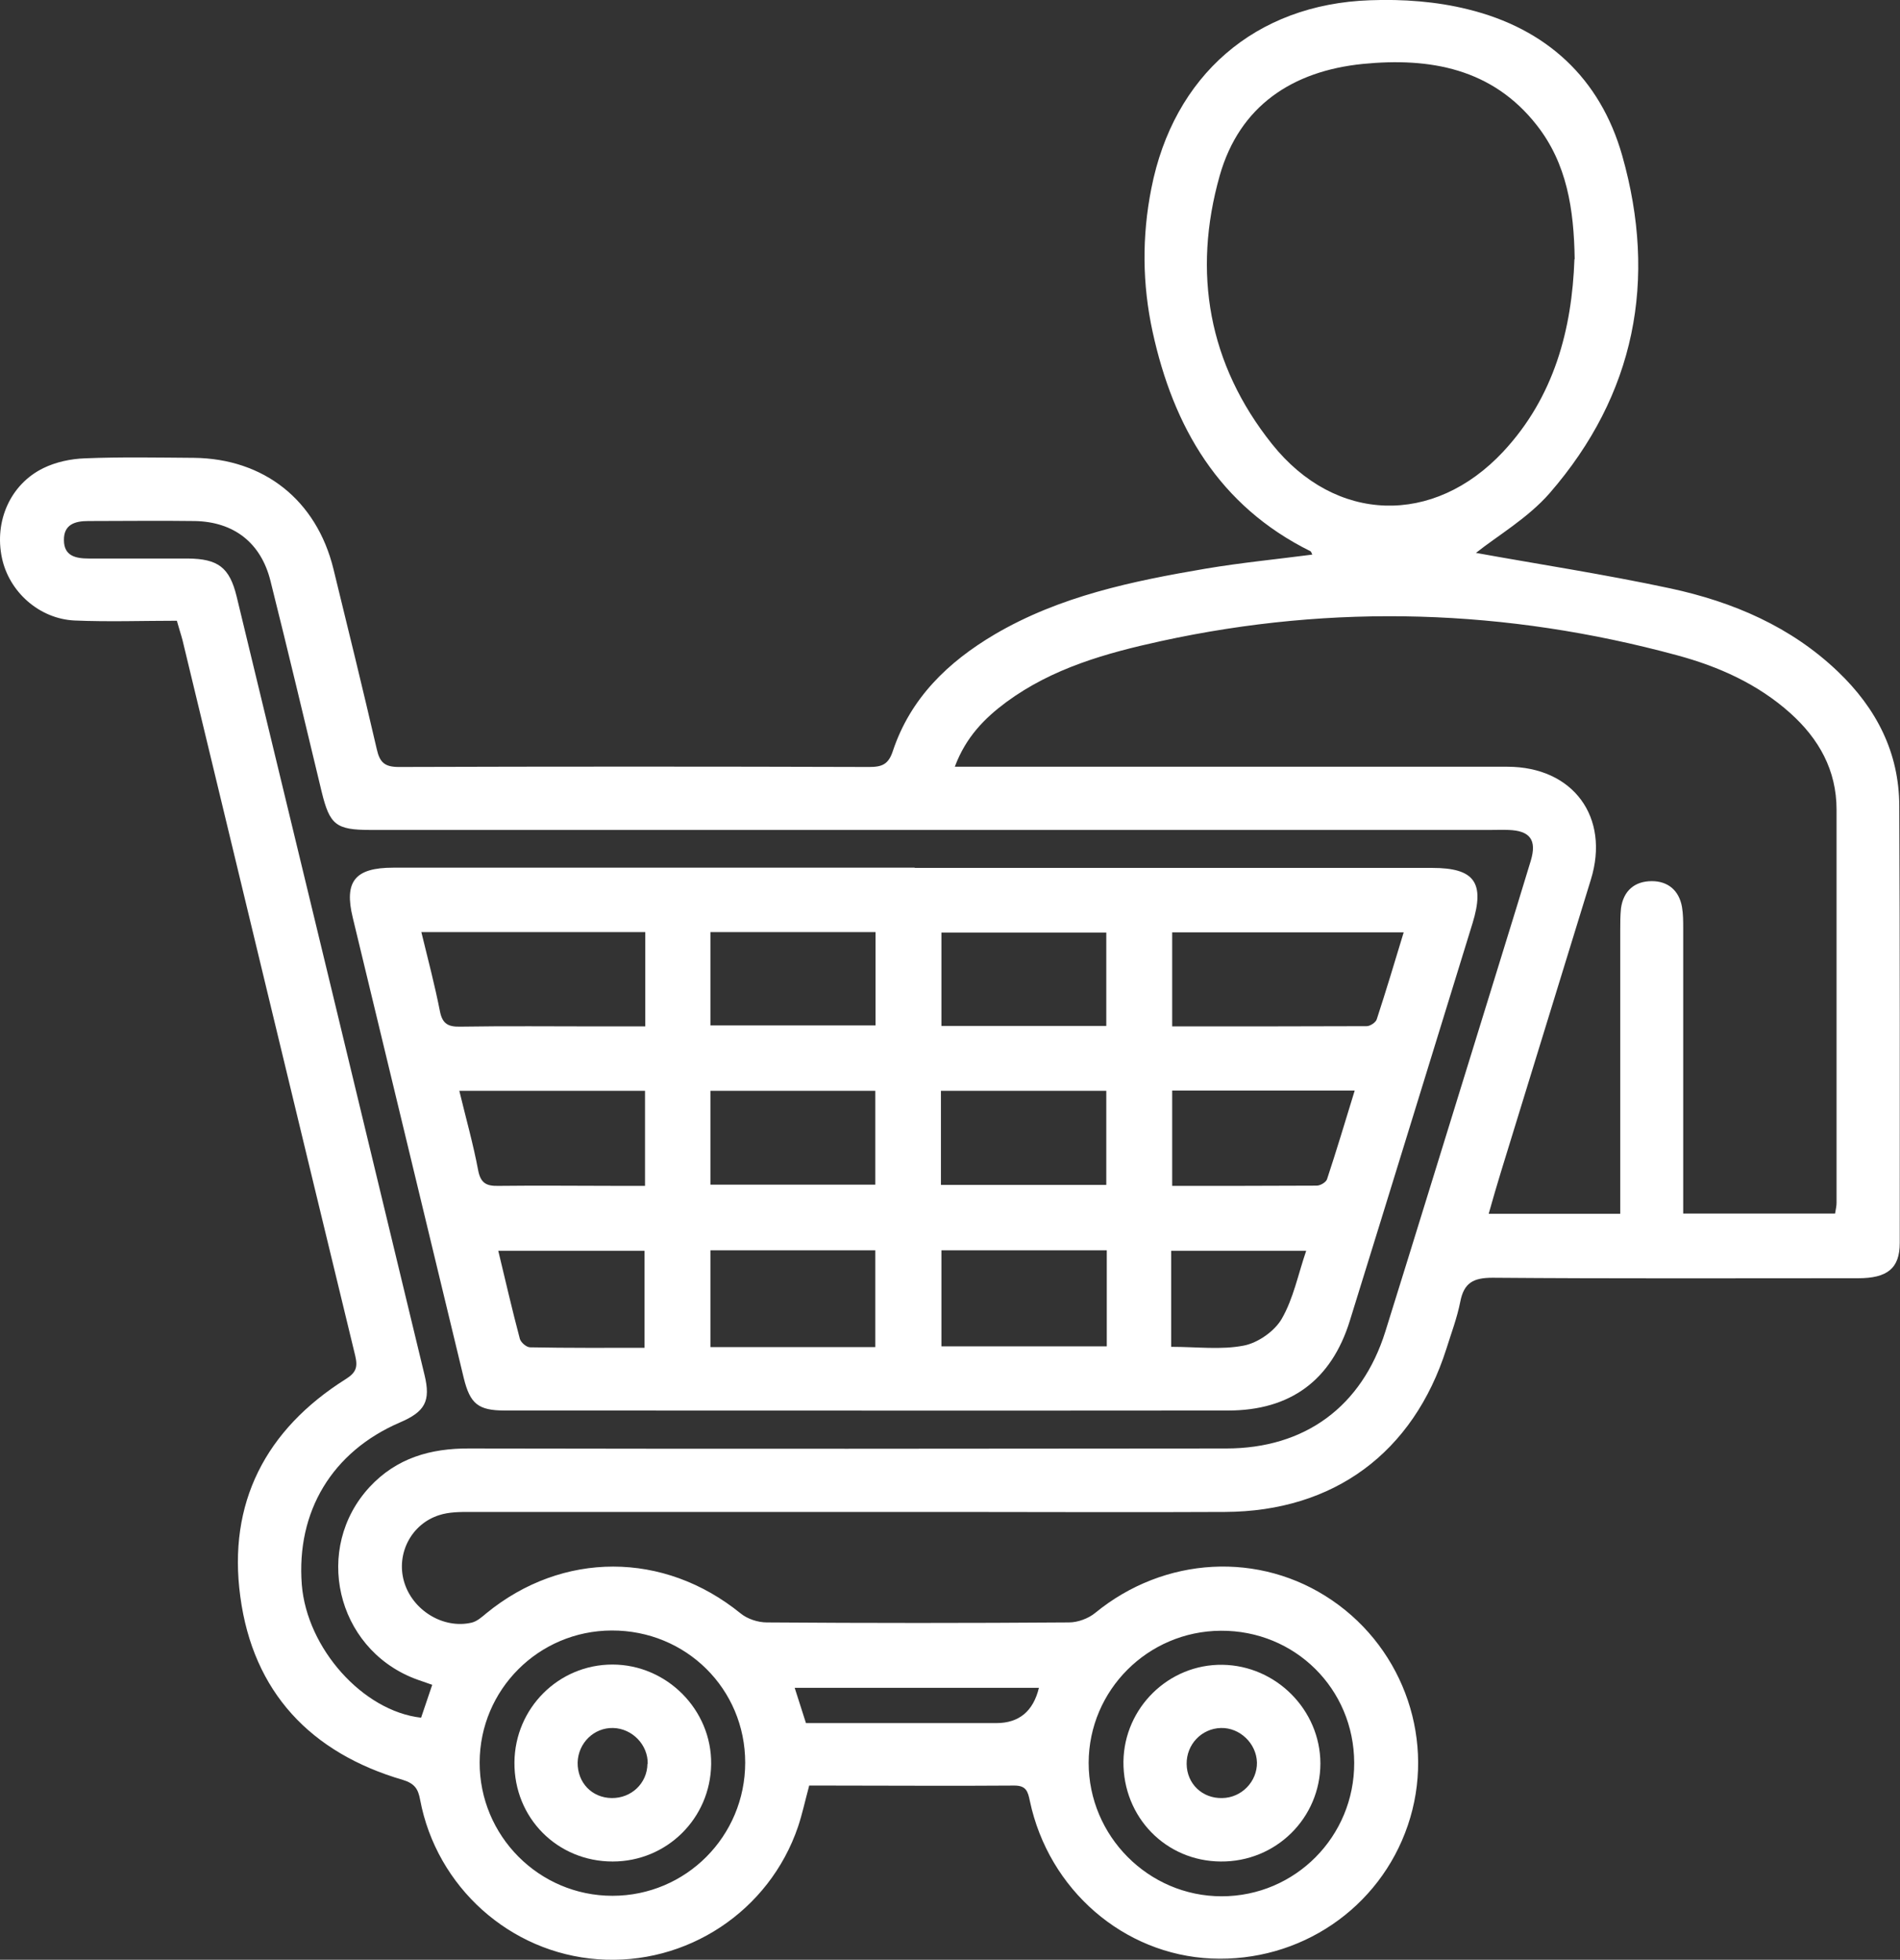 <?xml version="1.0" encoding="UTF-8"?><svg id="a" xmlns="http://www.w3.org/2000/svg" viewBox="0 0 77.56 80"><rect x="0" y="0" width="77.56" height="80" fill="#333333" stroke="none"/><path fill="#fff" d="M33.02,72.94c-.16,.59-.27,1.11-.44,1.62-1.17,3.46-4.55,5.69-8.18,5.42-3.58-.26-6.58-2.95-7.25-6.51-.08-.44-.22-.66-.7-.81-3.77-1.1-6.12-3.59-6.64-7.48-.52-3.82,1.03-6.82,4.3-8.88,.43-.27,.5-.49,.39-.96-2.36-9.73-4.7-19.47-7.05-29.21-.06-.23-.14-.46-.23-.79-1.39,0-2.79,.05-4.18-.01-1.45-.07-2.67-1.18-2.96-2.55-.32-1.5,.34-3.01,1.69-3.67,.51-.25,1.12-.38,1.7-.4,1.48-.06,2.96-.03,4.44-.02,2.87,.03,5.01,1.73,5.7,4.53,.6,2.45,1.2,4.9,1.77,7.36,.12,.54,.32,.73,.9,.73,6.4-.02,12.8-.02,19.2,0,.52,0,.79-.1,.97-.66,.72-2.15,2.24-3.62,4.15-4.75,2.67-1.57,5.64-2.18,8.64-2.69,1.43-.24,2.87-.38,4.33-.57-.02-.03-.04-.12-.08-.14-3.73-1.85-5.59-5.06-6.44-8.96-.42-1.93-.44-3.89-.05-5.85C47.9,3.1,51.23,.17,55.93,.01c1.33-.05,2.71,.05,3.99,.37,3.19,.78,5.4,2.8,6.3,5.97,1.44,5.08,.53,9.76-2.96,13.78-.89,1.02-2.13,1.74-3.01,2.44,2.48,.45,5.23,.87,7.94,1.45,2.55,.55,4.92,1.56,6.84,3.4,1.56,1.49,2.5,3.3,2.5,5.49,.03,5.94,.02,11.89,.02,17.83,0,1.04-.51,1.44-1.7,1.44-4.97,0-9.95,.02-14.92-.02-.78,0-1.17,.2-1.32,.98-.13,.66-.37,1.29-.57,1.93-1.35,4.23-4.59,6.63-9.03,6.65-3.74,.02-7.48,0-11.21,0-6.53,0-13.07,0-19.6,0-.43,0-.87,0-1.27,.13-1.14,.36-1.76,1.57-1.44,2.7,.33,1.17,1.59,1.96,2.76,1.69,.22-.05,.42-.23,.6-.38,3.11-2.55,7.25-2.54,10.38,0,.28,.23,.71,.37,1.07,.37,4.11,.03,8.23,.03,12.34,0,.36,0,.79-.16,1.07-.39,2.82-2.31,6.72-2.53,9.67-.51,2.97,2.03,4.24,5.8,3.09,9.18-1.15,3.39-4.4,5.6-8.02,5.44-3.58-.16-6.64-2.8-7.41-6.43-.08-.39-.15-.63-.63-.63-2.55,.02-5.11,0-7.66,0-.21,0-.43,0-.72,0Zm5.96-41.64c.46,0,.78,0,1.1,0,7.15,0,14.3,0,21.45,0,2.69,0,4.2,2.06,3.41,4.61-1.22,3.98-2.45,7.95-3.67,11.93-.17,.55-.33,1.11-.5,1.71h5.37v-1.01c0-3.52,0-7.04,0-10.57,0-.3,0-.59,.03-.89,.1-.72,.56-1.11,1.26-1.11,.66,0,1.11,.38,1.23,1.05,.05,.29,.05,.59,.05,.88,0,3.55,0,7.1,0,10.65v.99h6.2c.03-.18,.06-.31,.06-.44,0-5.35,0-10.7,0-16.05,0-1.61-.72-2.89-1.89-3.94-1.33-1.19-2.92-1.9-4.62-2.36-6.97-1.89-13.99-2.12-21.06-.58-2.24,.49-4.43,1.1-6.32,2.49-.89,.66-1.65,1.43-2.1,2.63Zm-21.33,37.48c-.3-.11-.53-.18-.76-.27-3.18-1.26-4.11-5.31-1.8-7.81,1.1-1.18,2.48-1.58,4.07-1.57,10.3,.02,20.59,.01,30.89,0,3.22,0,5.54-1.71,6.5-4.77,1.24-3.97,2.46-7.95,3.69-11.92,.75-2.44,1.51-4.87,2.25-7.31,.25-.84-.03-1.22-.91-1.25-.24-.01-.48,0-.73,0-15.24,0-30.49,0-45.73,0-1.41,0-1.66-.21-1.99-1.56-.69-2.87-1.37-5.74-2.09-8.61-.39-1.56-1.5-2.41-3.09-2.44-1.45-.02-2.9,0-4.35,0-.54,0-1,.14-.99,.78,0,.66,.5,.75,1.02,.75,1.34,0,2.69,0,4.03,0,1.24,.01,1.71,.36,2,1.55,2.56,10.59,5.12,21.19,7.67,31.78,.26,1.07,.02,1.5-1.01,1.94-2.76,1.19-4.23,3.63-4,6.62,.21,2.6,2.49,5.16,4.87,5.43l.45-1.33ZM64.28,10.58c-.03-2.05-.32-3.9-1.54-5.46-1.82-2.33-4.37-2.78-7.11-2.51-2.87,.29-5.03,1.71-5.84,4.56-1.12,3.96-.46,7.7,2.13,10.95,2.59,3.25,6.6,3.36,9.44,.32,2.09-2.24,2.81-5.01,2.91-7.86Zm-9,61.38c-.01-3.02-2.42-5.41-5.45-5.39-2.97,.02-5.38,2.42-5.39,5.39,0,2.99,2.44,5.45,5.43,5.45,3,0,5.42-2.44,5.41-5.45Zm-24.86,0c0-3.02-2.42-5.41-5.45-5.4-2.98,.01-5.38,2.41-5.39,5.38-.01,3,2.42,5.45,5.42,5.45,3,0,5.42-2.43,5.42-5.44Zm11.99-3.06h-9.97l.46,1.44c2.63,0,5.2,0,7.77,0q1.39,0,1.74-1.44Z"/><path fill="#fff" d="M37.34,35.43c7.04,0,14.09,0,21.13,0,1.72,0,2.15,.6,1.64,2.26-1.67,5.41-3.33,10.82-5.01,16.23-.75,2.42-2.42,3.66-4.97,3.66-9.84,.01-19.68,0-29.52,0-1.09,0-1.42-.27-1.68-1.33-1.51-6.26-3.02-12.53-4.53-18.79-.36-1.48,.09-2.04,1.65-2.04,7.1,0,14.19,0,21.29,0Zm10.51,6.47c2.69,0,5.31,0,7.94-.01,.14,0,.37-.15,.41-.28,.38-1.16,.73-2.33,1.1-3.55h-9.45v3.84Zm-21.51-3.85h-9.14c.27,1.11,.55,2.17,.76,3.24,.1,.5,.33,.63,.82,.62,1.88-.03,3.76-.01,5.63-.01,.63,0,1.27,0,1.93,0v-3.85Zm12.09,16.91h6.75v-3.92h-6.75v3.92Zm-12.09-10.43h-7.59c.27,1.12,.57,2.18,.77,3.25,.1,.51,.33,.64,.81,.63,1.66-.02,3.33,0,4.99,0,.33,0,.67,0,1.01,0v-3.88Zm9.39,10.46v-3.95h-6.73v3.95h6.73Zm9.43-6.62v-3.84h-6.75v3.84h6.75Zm0-6.49v-3.81h-6.73v3.81h6.73Zm2.69,2.63v3.9c2,0,3.95,0,5.9-.01,.15,0,.38-.14,.42-.26,.39-1.18,.75-2.38,1.13-3.62h-7.46Zm-18.85-2.65h6.74v-3.81h-6.74v3.81Zm6.73,6.5v-3.83h-6.73v3.83h6.73Zm-9.42,6.65v-3.95h-5.97c.3,1.25,.57,2.42,.88,3.59,.04,.15,.27,.35,.42,.35,1.55,.03,3.1,.02,4.67,.02Zm21.5-.03c1.05,0,2.04,.13,2.96-.05,.58-.11,1.26-.59,1.55-1.09,.48-.83,.67-1.82,1-2.78h-5.51v3.92Z"/><path fill="#fff" d="M49.84,75.99c-2.25-.01-4-1.81-3.98-4.08,.03-2.2,1.85-3.98,4.04-3.95,2.19,.03,3.99,1.84,4,4.02,0,2.23-1.81,4.03-4.07,4.01Zm0-5.45c-.79,.02-1.41,.67-1.4,1.47,.01,.81,.64,1.41,1.45,1.39,.79-.01,1.43-.67,1.42-1.45-.02-.78-.7-1.43-1.47-1.41Z"/><path fill="#fff" d="M25.01,75.99c-2.26,0-4.03-1.78-4.01-4.05,.02-2.21,1.8-3.99,4-3.99,2.22,0,4.06,1.85,4.03,4.07-.03,2.21-1.81,3.97-4.02,3.97Zm1.43-3.98c.02-.78-.63-1.45-1.41-1.47-.79-.02-1.43,.62-1.45,1.41-.01,.82,.58,1.44,1.39,1.45,.8,.01,1.45-.6,1.46-1.4Z"/></svg>
